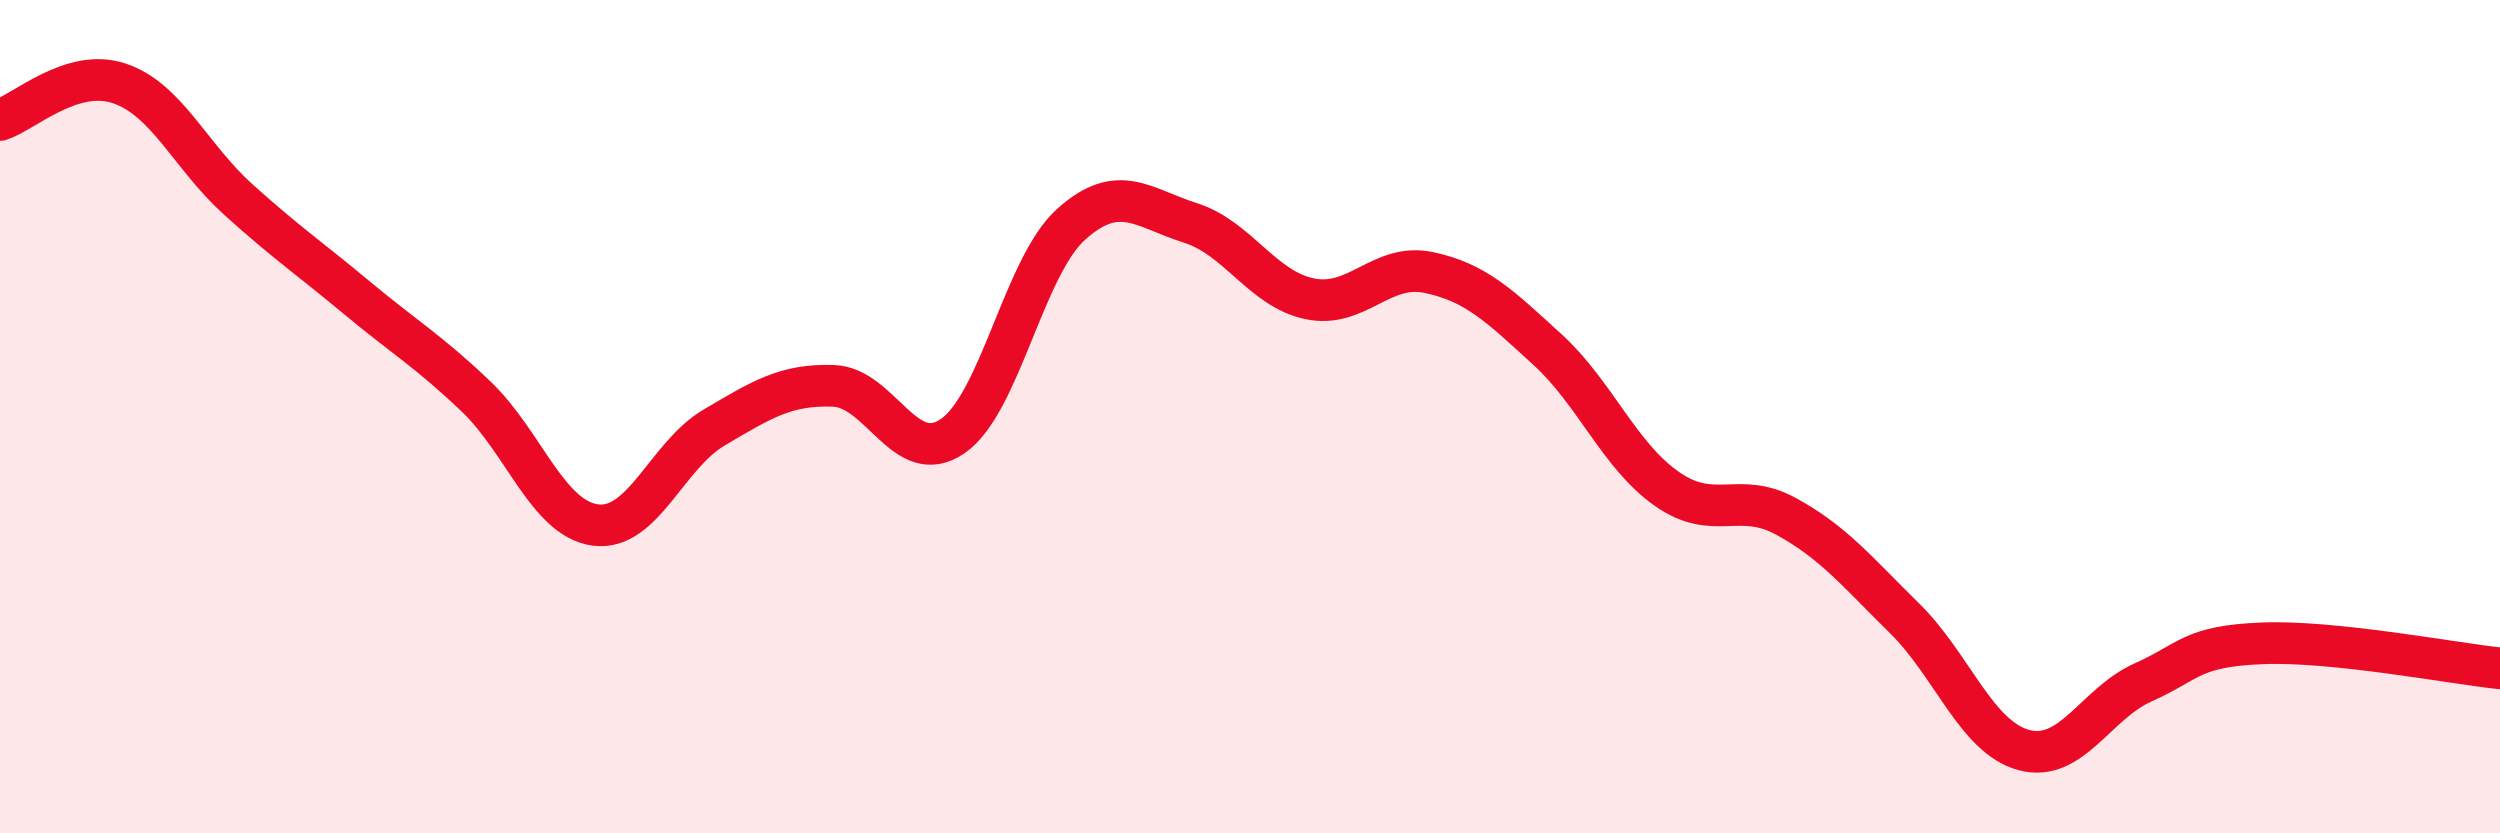 
    <svg width="60" height="20" viewBox="0 0 60 20" xmlns="http://www.w3.org/2000/svg">
      <path
        d="M 0,2.88 C 0.57,2.7 1.72,1.62 2.86,2 C 4,2.38 4.57,3.75 5.71,4.78 C 6.85,5.81 7.43,6.2 8.57,7.15 C 9.71,8.1 10.29,8.43 11.43,9.52 C 12.57,10.61 13.15,12.45 14.29,12.6 C 15.43,12.75 16,10.93 17.14,10.26 C 18.28,9.59 18.86,9.22 20,9.26 C 21.14,9.3 21.72,11.25 22.86,10.47 C 24,9.69 24.57,6.4 25.71,5.38 C 26.85,4.36 27.43,4.99 28.57,5.35 C 29.71,5.71 30.29,6.93 31.43,7.17 C 32.57,7.41 33.15,6.3 34.29,6.54 C 35.43,6.78 36,7.35 37.14,8.39 C 38.28,9.43 38.86,10.93 40,11.73 C 41.14,12.53 41.72,11.77 42.86,12.39 C 44,13.01 44.57,13.72 45.71,14.84 C 46.85,15.96 47.43,17.69 48.57,18 C 49.71,18.31 50.29,16.89 51.43,16.38 C 52.57,15.87 52.58,15.51 54.29,15.44 C 56,15.37 58.86,15.92 60,16.04L60 20L0 20Z"
        fill="#EB0A25"
        opacity="0.1"
        stroke-linecap="round"
        stroke-linejoin="round"
      />
      <path
        d="M 0,2.88 C 0.57,2.7 1.72,1.62 2.86,2 C 4,2.38 4.57,3.75 5.71,4.78 C 6.85,5.81 7.43,6.2 8.57,7.15 C 9.71,8.1 10.29,8.43 11.43,9.52 C 12.57,10.61 13.15,12.45 14.29,12.6 C 15.43,12.75 16,10.93 17.14,10.26 C 18.28,9.59 18.86,9.22 20,9.26 C 21.14,9.3 21.72,11.25 22.86,10.47 C 24,9.69 24.57,6.4 25.71,5.38 C 26.85,4.36 27.43,4.99 28.57,5.35 C 29.71,5.71 30.29,6.93 31.43,7.17 C 32.57,7.41 33.15,6.3 34.29,6.54 C 35.43,6.78 36,7.35 37.14,8.39 C 38.28,9.43 38.86,10.93 40,11.73 C 41.14,12.53 41.72,11.77 42.86,12.39 C 44,13.01 44.57,13.72 45.71,14.84 C 46.85,15.96 47.43,17.69 48.57,18 C 49.71,18.31 50.29,16.89 51.43,16.38 C 52.57,15.87 52.58,15.51 54.29,15.44 C 56,15.37 58.86,15.92 60,16.04"
        stroke="#EB0A25"
        stroke-width="1"
        fill="none"
        stroke-linecap="round"
        stroke-linejoin="round"
      />
    </svg>
  